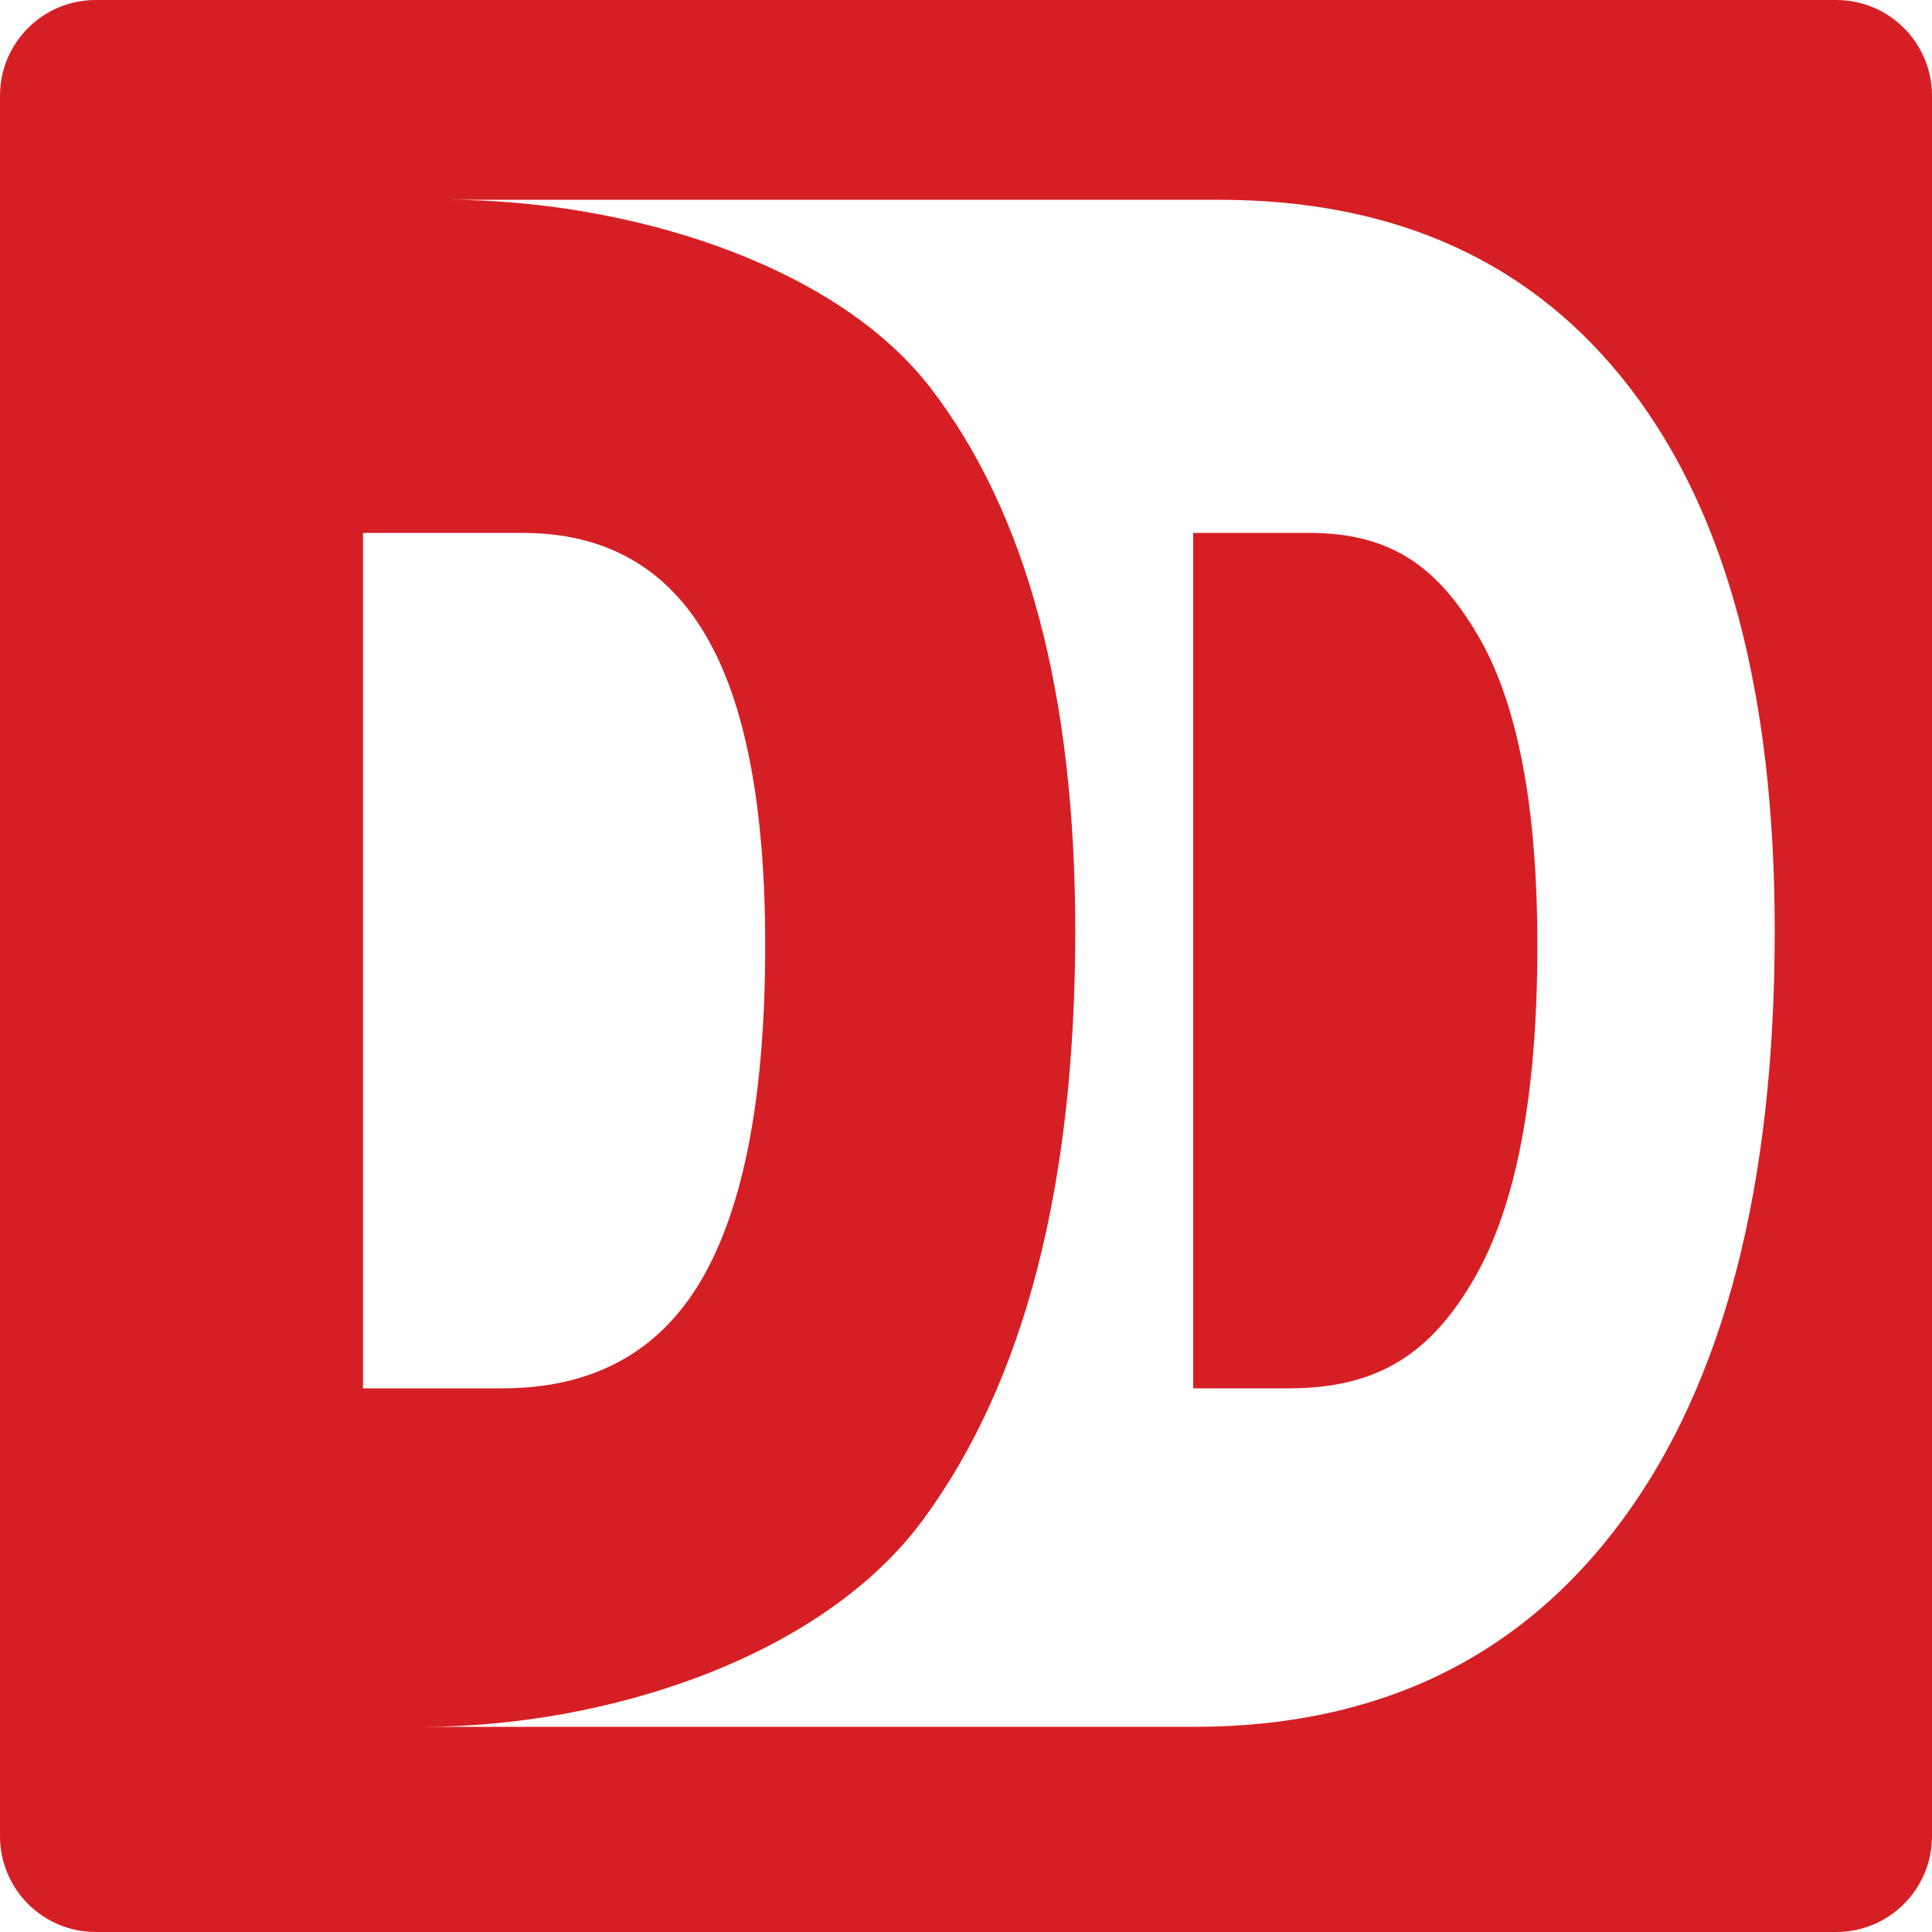 <?xml version="1.0" encoding="UTF-8"?><svg id="Layer_2" xmlns="http://www.w3.org/2000/svg" viewBox="0 0 133.16 133.16"><g id="Layer_1-2"><g><path fill="#d61f24" d="m90.23,36.73h-7.99v58.96h6.59c6.25,0,9.83-2.5,12.75-7.52,2.92-5.02,4.38-12.68,4.38-23,0-9.65-1.38-16.8-4.14-21.45-2.76-4.66-5.96-6.99-11.59-6.99Z"/><path fill="#d61f24" d="m6.6,0C2.95,0,0,2.95,0,6.6v119.96c0,3.64,2.95,6.6,6.6,6.6h119.96c3.64,0,6.6-2.95,6.6-6.6V6.6c0-3.64-2.95-6.6-6.6-6.6H6.6Zm18.42,36.73h11c5.62,0,9.82,2.33,12.58,6.99,2.76,4.65,4.14,11.8,4.14,21.45,0,10.32-1.46,17.98-4.37,23-2.92,5.02-7.51,7.52-13.76,7.52h-9.59v-58.96Zm86.8,68.03c-7,9.5-16.84,14.26-29.51,14.26H29.09c12.68,0,27.52-4.76,34.52-14.26s10.5-23.03,10.5-40.6c0-16.32-3.33-28.79-9.98-37.43-6.65-8.64-21.09-12.96-33.32-12.96h53.21c12.23,0,21.67,4.32,28.32,12.96,6.66,8.64,9.98,21.11,9.98,37.43,0,17.57-3.5,31.1-10.5,40.6Z"/></g></g></svg>